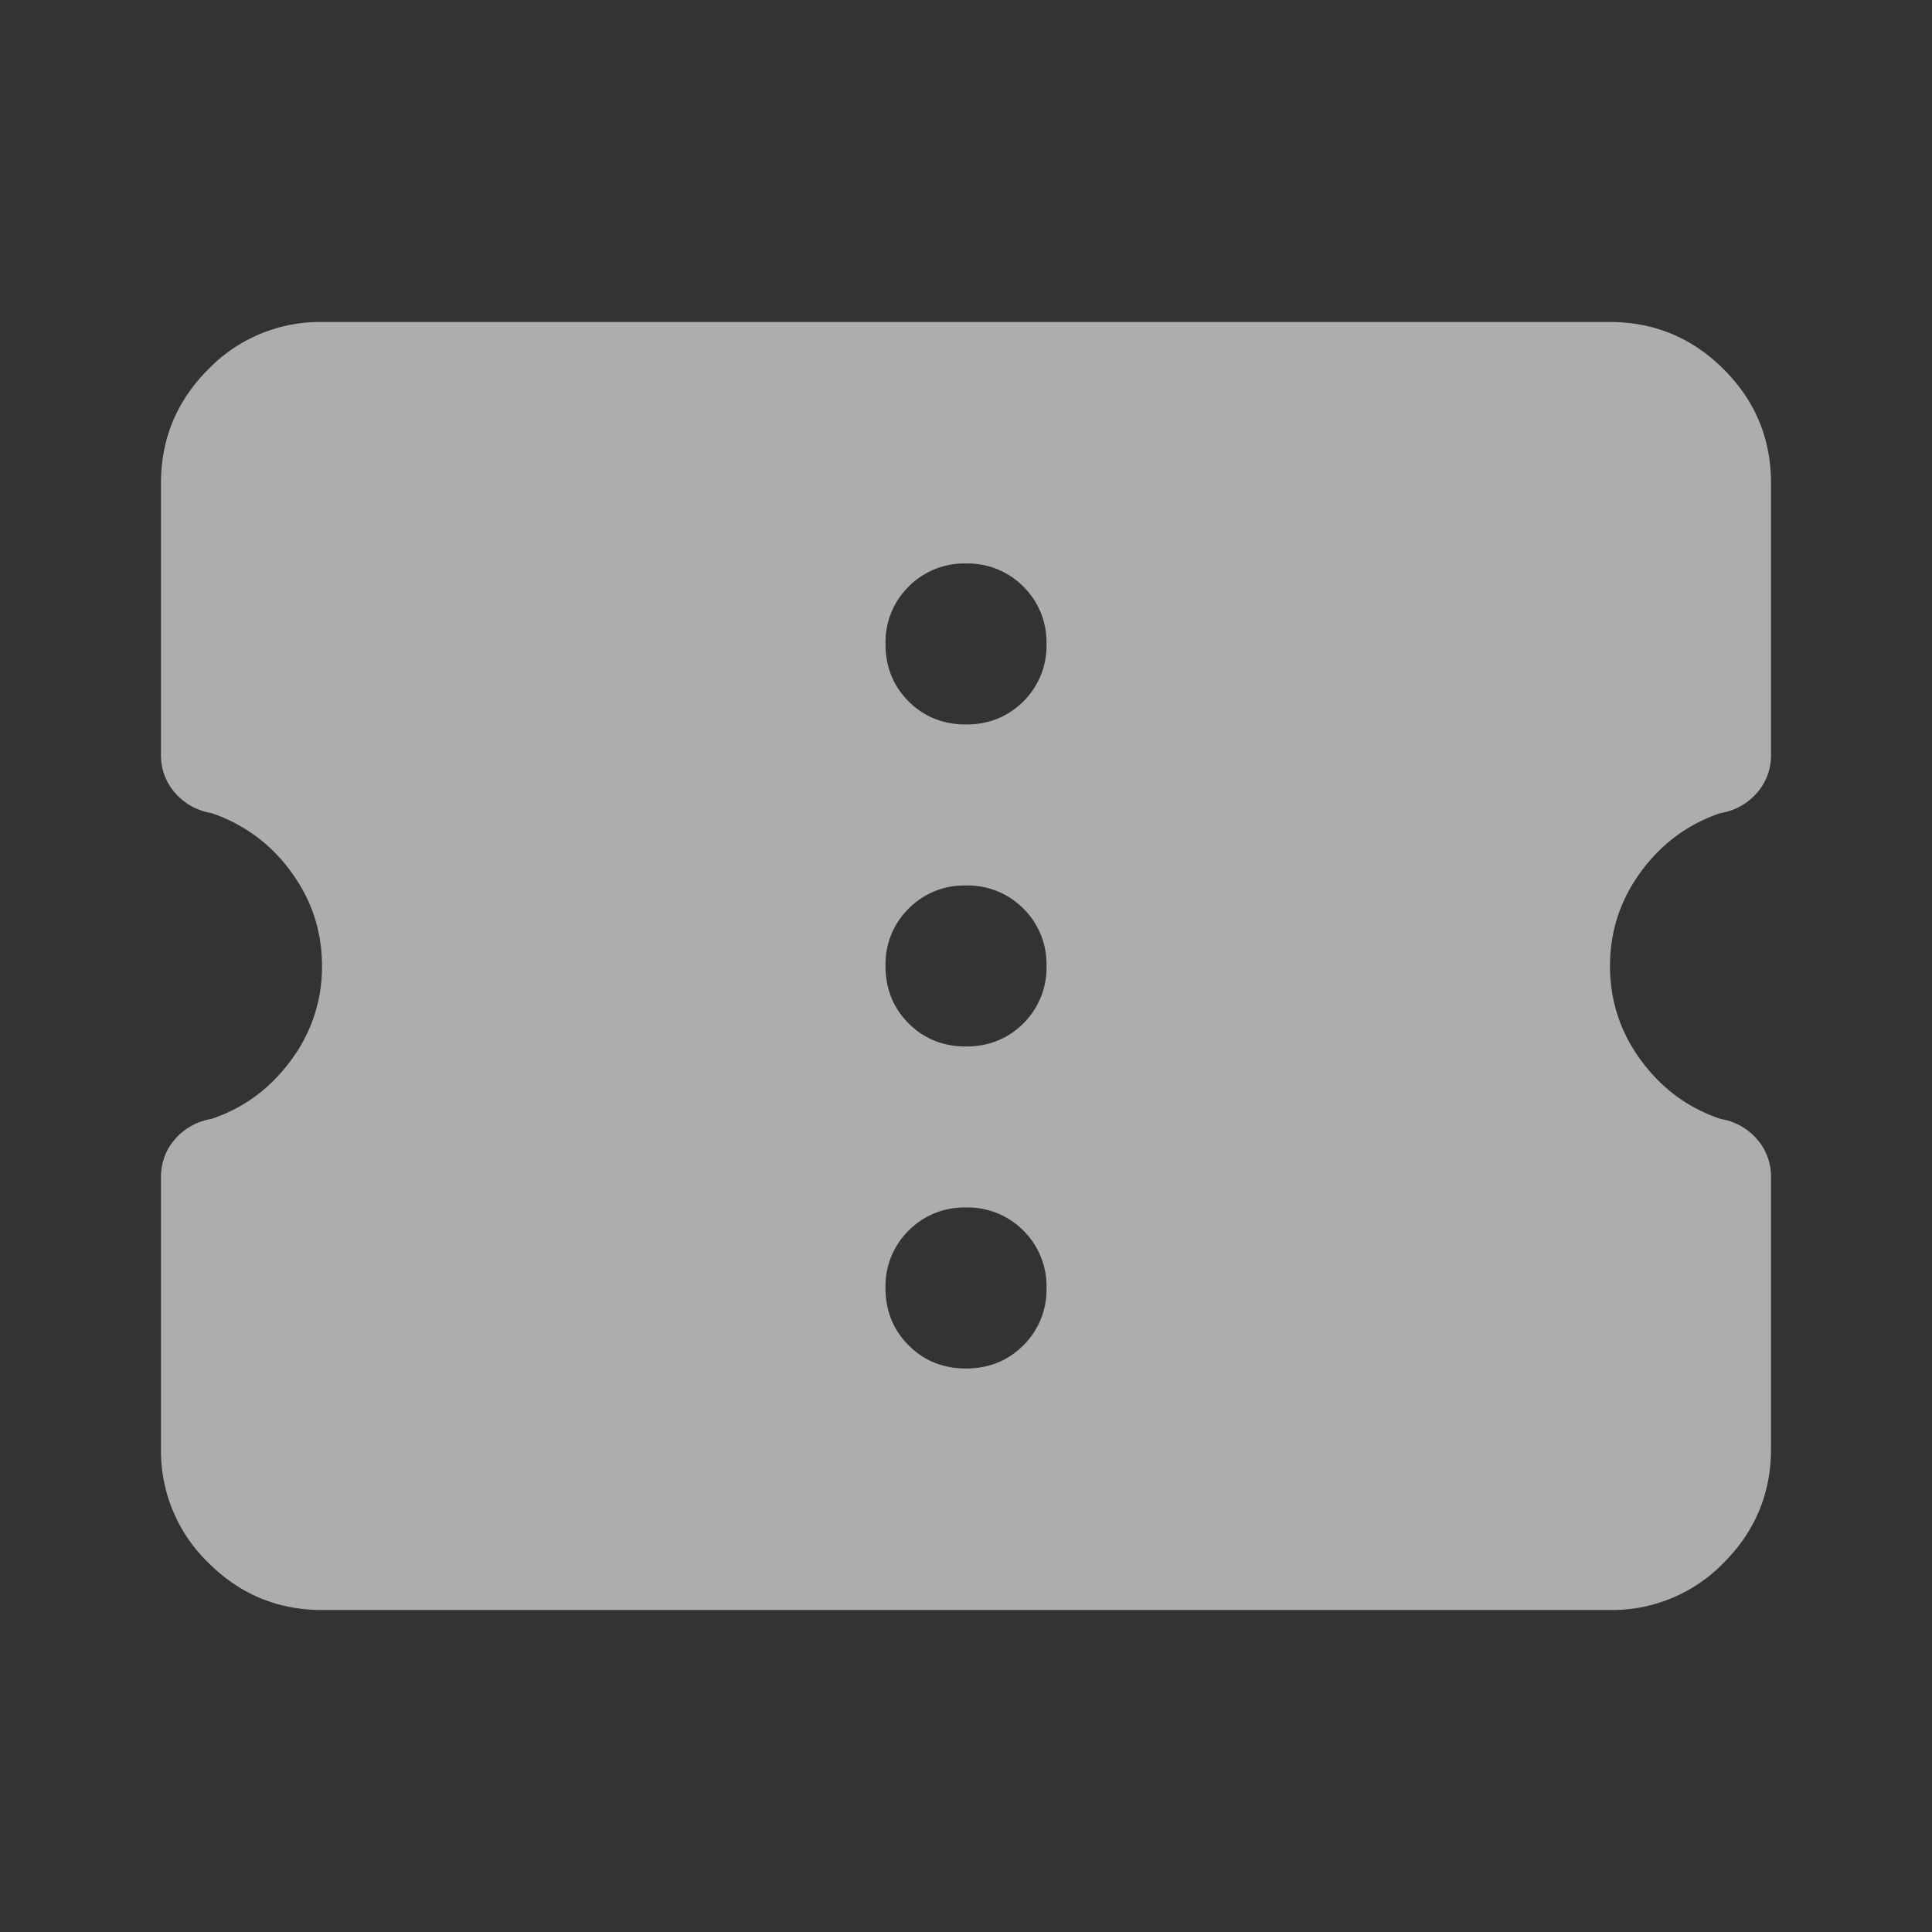 <svg xmlns="http://www.w3.org/2000/svg" width="24" height="24" fill="none"><rect width="100%" height="100%" fill="#333333" stroke="none"/><path fill="#fff" fill-opacity=".6" d="M4 20q-.824 0-1.412-.587A1.93 1.93 0 0 1 2 18v-3.375q0-.275.175-.475a.76.76 0 0 1 .45-.25q.6-.2.987-.725A1.93 1.93 0 0 0 4 12q0-.65-.388-1.175a2 2 0 0 0-.987-.725.76.76 0 0 1-.45-.25A.7.7 0 0 1 2 9.375V6q0-.824.587-1.412A1.93 1.93 0 0 1 4 4h16q.824 0 1.413.588Q22 5.175 22 6v3.375a.7.7 0 0 1-.175.475.76.76 0 0 1-.45.25q-.6.2-.988.725Q20 11.35 20 12t.387 1.175.988.725a.76.76 0 0 1 .45.25.7.7 0 0 1 .175.475V18q0 .824-.587 1.413A1.93 1.93 0 0 1 20 20zm8-3q.424 0 .713-.288A.97.97 0 0 0 13 16a.97.97 0 0 0-.287-.713A.97.97 0 0 0 12 15a.97.97 0 0 0-.713.287A.97.97 0 0 0 11 16q0 .424.287.712.288.288.713.288m0-4q.424 0 .713-.287A.97.97 0 0 0 13 12a.97.97 0 0 0-.287-.713A.97.97 0 0 0 12 11a.97.97 0 0 0-.713.287A.97.97 0 0 0 11 12q0 .424.287.713.288.287.713.287m0-4q.424 0 .713-.287A.97.97 0 0 0 13 8a.97.97 0 0 0-.287-.713A.97.97 0 0 0 12 7a.97.97 0 0 0-.713.287A.97.97 0 0 0 11 8q0 .424.287.713Q11.576 9 12 9"/></svg>
